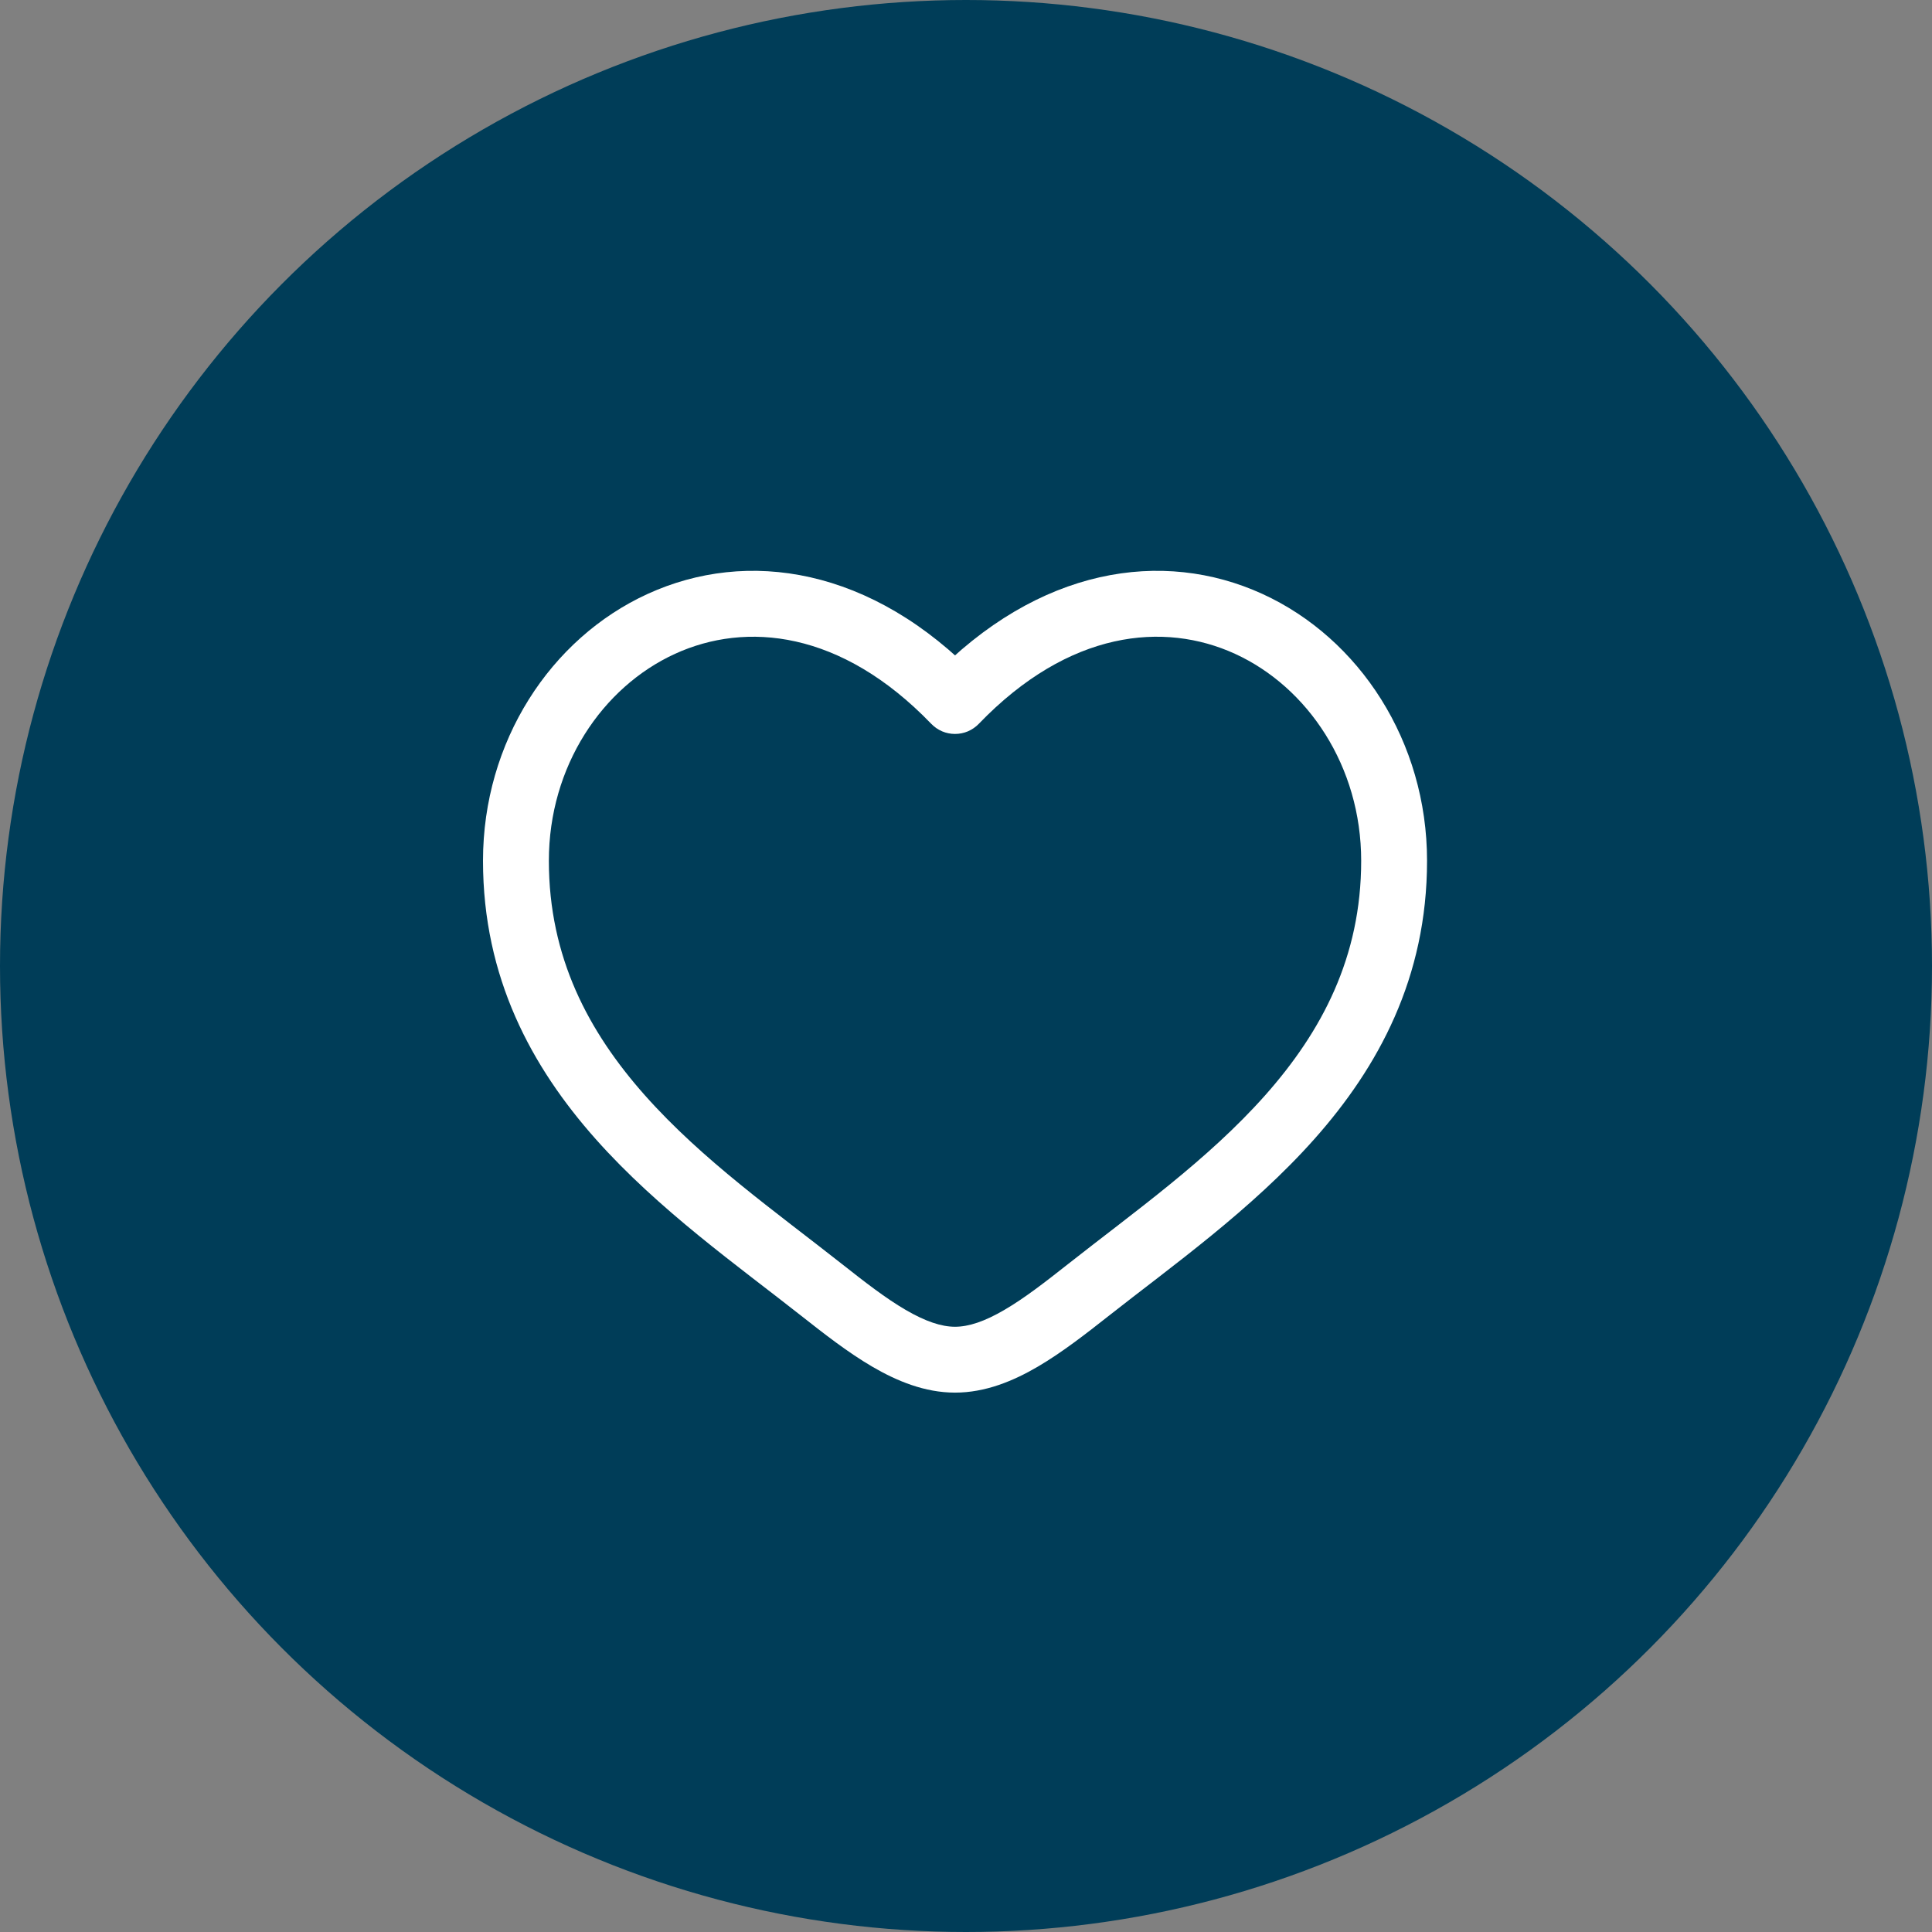 <svg width="44" height="44" viewBox="0 0 44 44" fill="none" xmlns="http://www.w3.org/2000/svg">
<rect x="0" y="0" width="44" height="44" fill="#808080" stroke="none"/>
<circle cx="22" cy="22" r="22" fill="#003D58"/>
<path d="M21.75 15.966L22.29 16.486C22.22 16.558 22.136 16.616 22.043 16.656C21.951 16.695 21.851 16.715 21.75 16.715C21.649 16.715 21.549 16.695 21.457 16.656C21.364 16.616 21.28 16.558 21.21 16.486L21.75 15.966ZM24.324 28.788C25.84 27.593 27.497 26.426 28.812 24.946C30.1 23.494 31 21.801 31 19.603H32.5C32.5 22.269 31.39 24.303 29.933 25.942C28.503 27.552 26.679 28.842 25.253 29.966L24.324 28.788ZM31 19.603C31 17.453 29.785 15.649 28.126 14.89C26.514 14.153 24.348 14.348 22.29 16.486L21.21 15.447C23.65 12.91 26.486 12.491 28.75 13.526C30.964 14.539 32.5 16.891 32.5 19.603H31ZM25.253 29.966C24.74 30.37 24.19 30.8 23.633 31.126C23.076 31.452 22.44 31.716 21.75 31.716V30.216C22.06 30.216 22.424 30.096 22.876 29.831C23.329 29.567 23.798 29.203 24.324 28.788L25.253 29.966ZM18.247 29.966C16.821 28.841 14.997 27.553 13.567 25.942C12.11 24.302 11 22.269 11 19.603H12.5C12.5 21.801 13.4 23.494 14.688 24.946C16.003 26.426 17.66 27.593 19.176 28.788L18.247 29.966ZM11 19.603C11 16.891 12.535 14.539 14.75 13.526C17.014 12.491 19.848 12.91 22.29 15.446L21.21 16.486C19.152 14.349 16.986 14.153 15.374 14.89C13.715 15.649 12.5 17.452 12.5 19.603H11ZM19.176 28.788C19.702 29.203 20.171 29.567 20.624 29.831C21.077 30.095 21.44 30.216 21.75 30.216V31.716C21.06 31.716 20.424 31.451 19.867 31.126C19.309 30.8 18.76 30.37 18.247 29.966L19.176 28.788Z" fill="white"/>
</svg>
